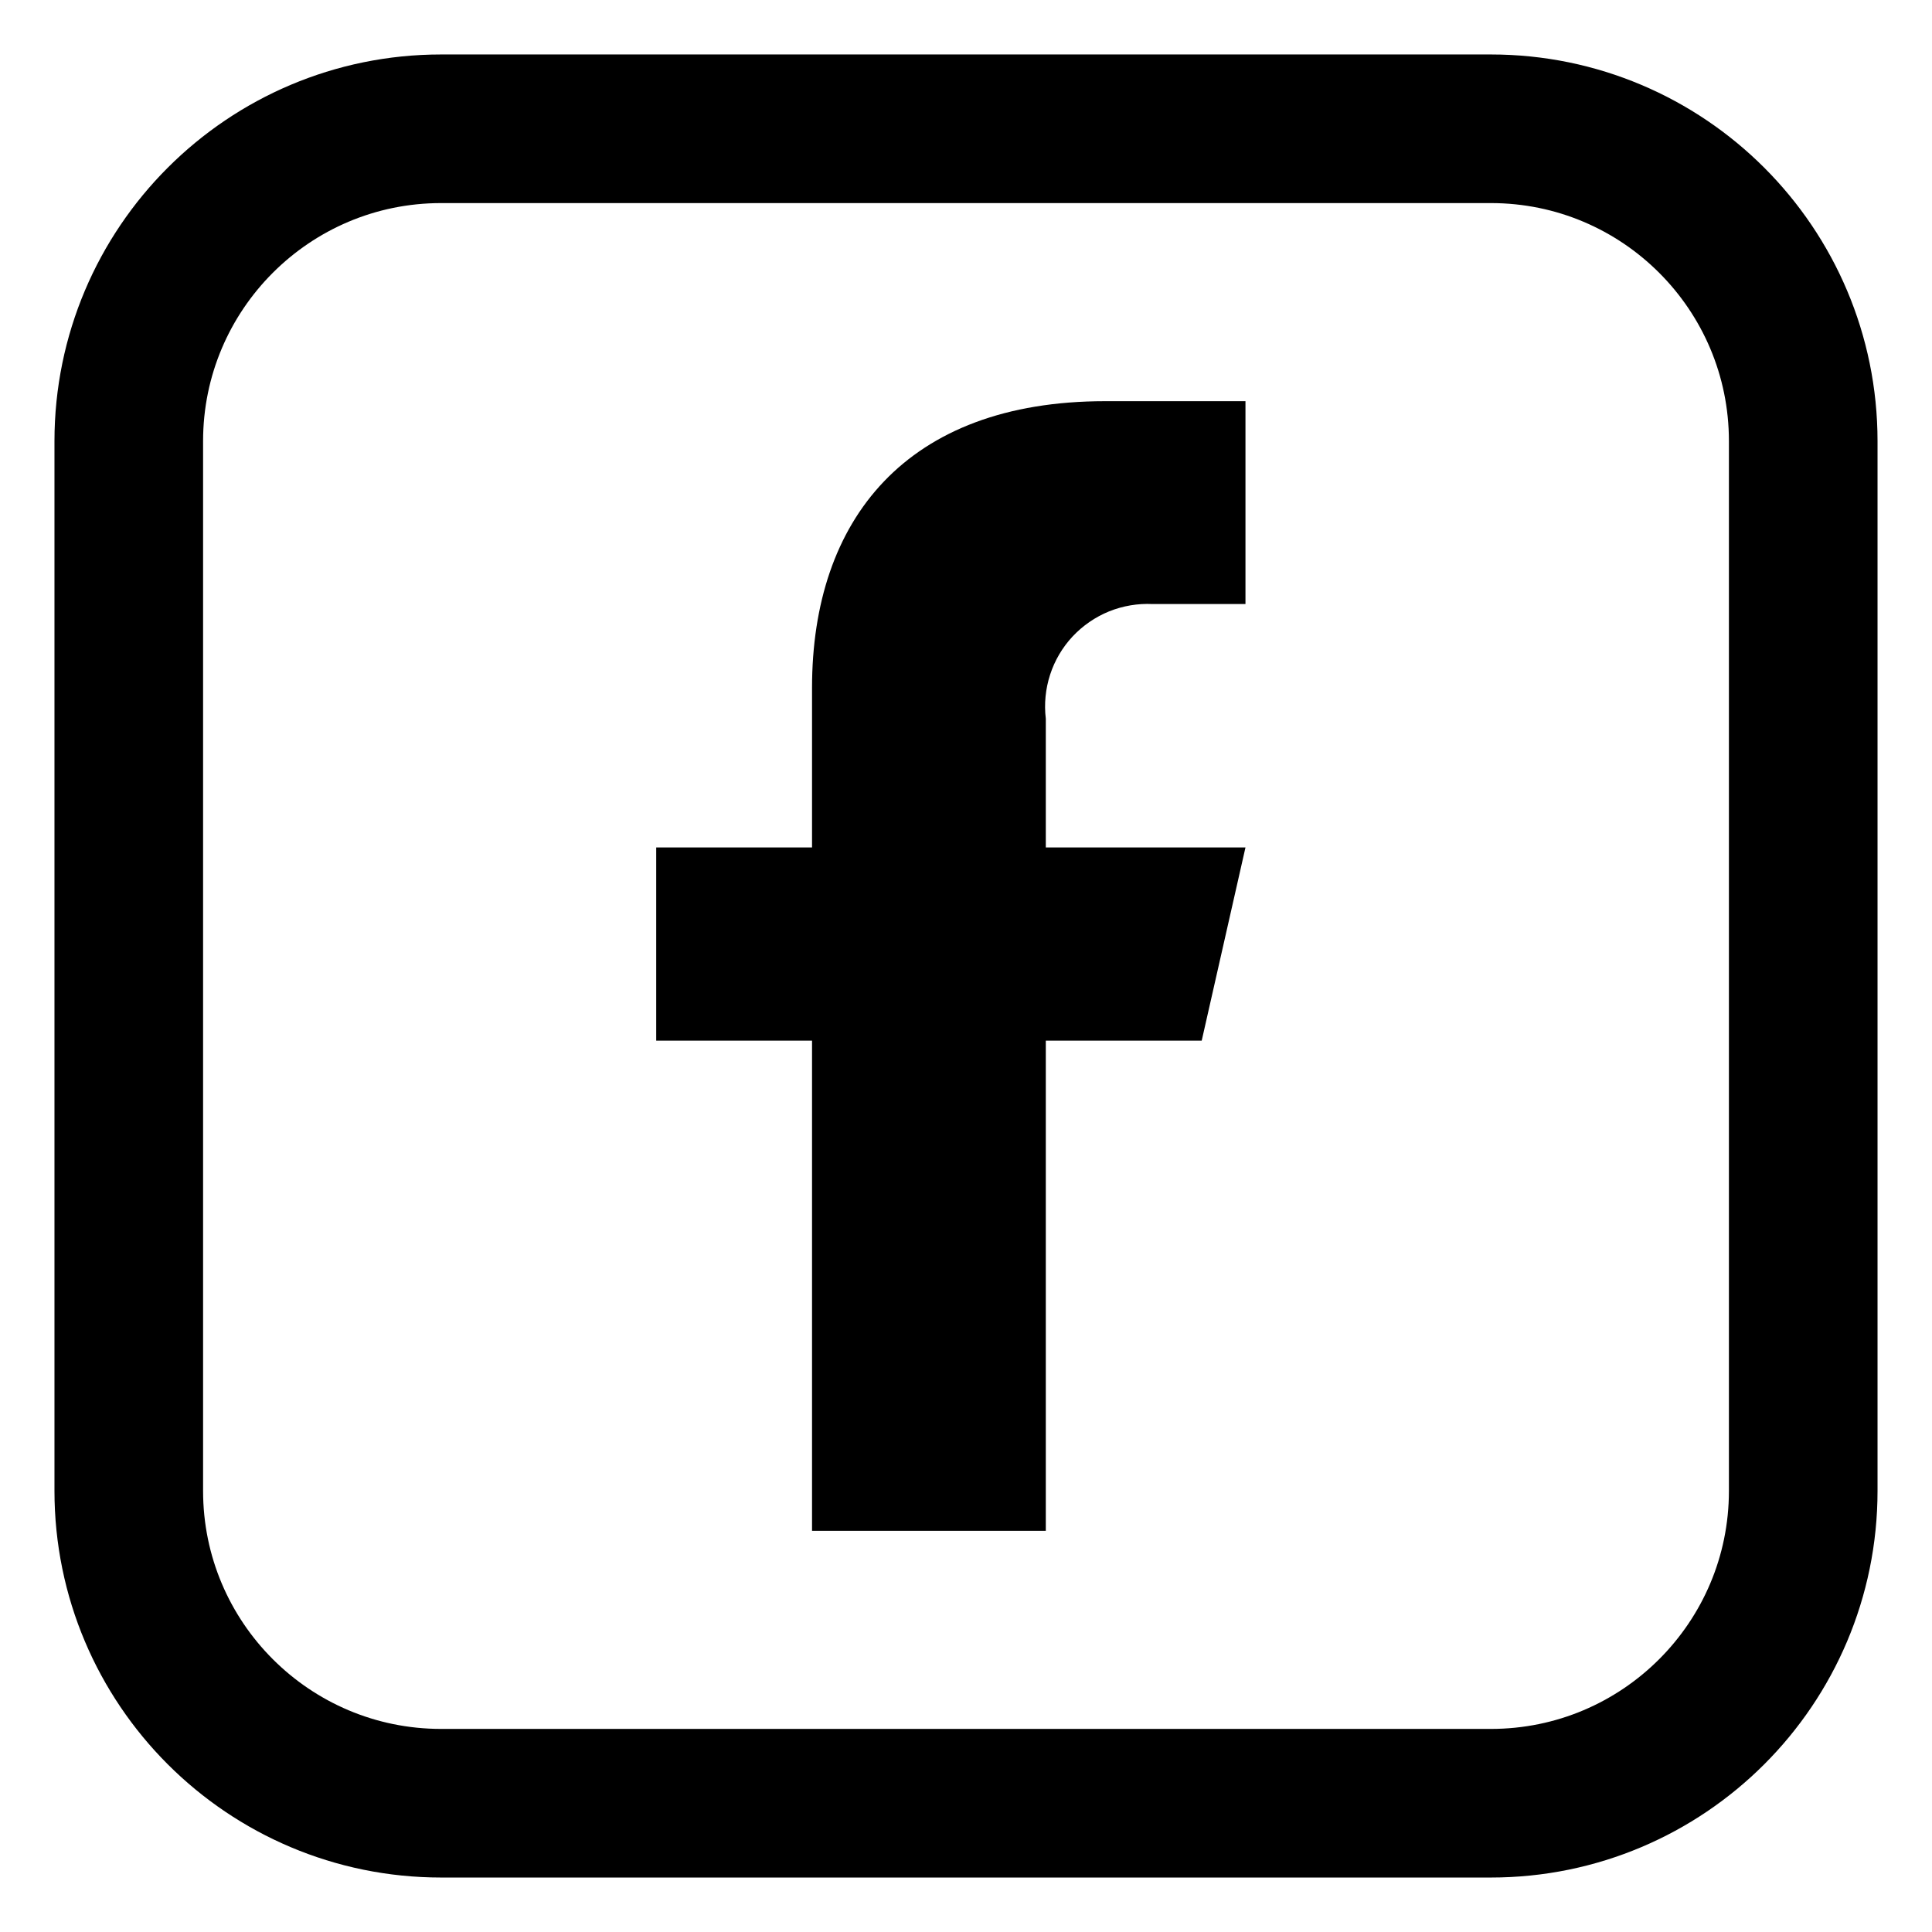 <svg width="26" height="26" viewBox="0 0 26 26" fill="none" xmlns="http://www.w3.org/2000/svg">
<path d="M20.063 1.733H5.937C3.615 1.733 1.733 3.615 1.733 5.937V20.063C1.733 22.385 3.615 24.267 5.937 24.267H20.063C22.385 24.267 24.267 22.385 24.267 20.063V5.937C24.267 3.615 22.385 1.733 20.063 1.733Z" stroke="black" stroke-width="2" stroke-linecap="round" stroke-linejoin="round"/>
<path d="M15.513 8.129H16.761V5.399H14.872C12.194 5.399 10.928 6.994 10.928 9.256V11.405H8.831V14.005H10.928V20.601H14.074V14.005H16.172L16.761 11.405H14.074V9.672C14.05 9.473 14.07 9.27 14.132 9.079C14.194 8.888 14.297 8.713 14.434 8.566C14.572 8.419 14.739 8.304 14.925 8.228C15.112 8.153 15.312 8.119 15.513 8.129V8.129Z" fill="black"/>
</svg>
